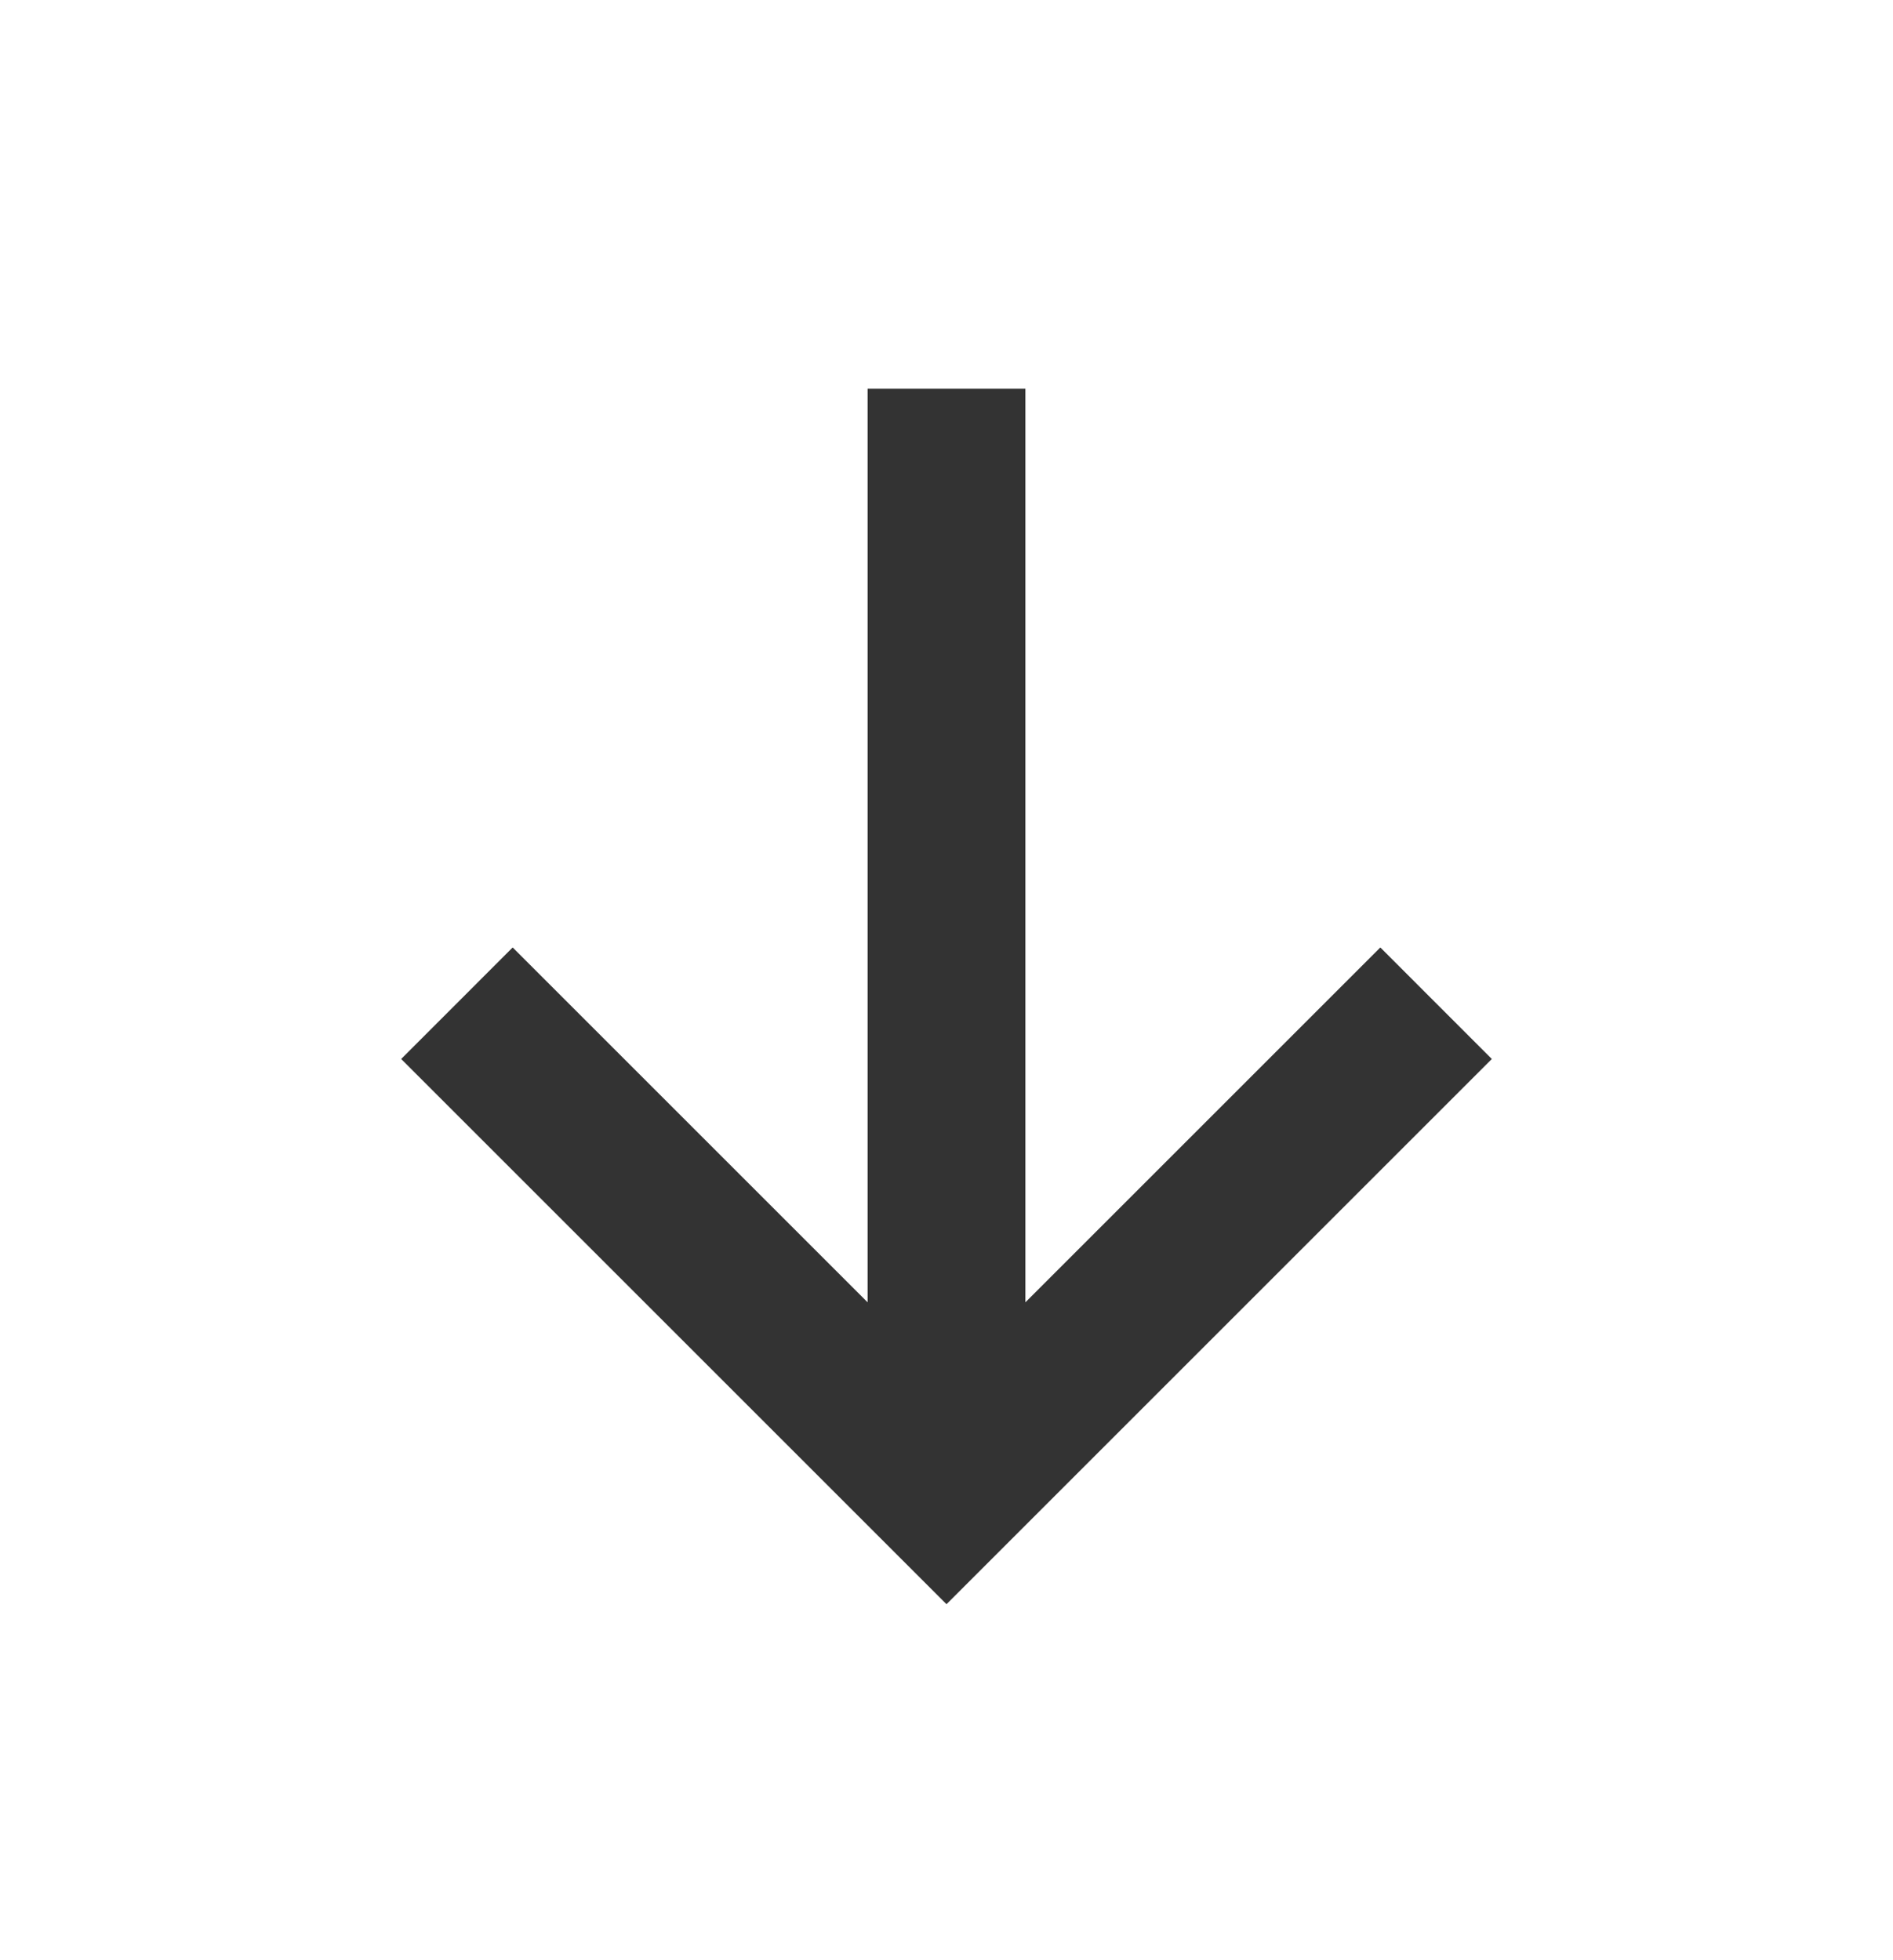 <svg width="28" height="29" viewBox="0 0 28 29" fill="none" xmlns="http://www.w3.org/2000/svg">
<g id="tdesign:arrow-up">
<path id="Vector" d="M15.167 5.75L15.167 19.267L20.417 14.017L22.066 15.667L14 23.733L5.934 15.667L7.583 14.017L12.833 19.267L12.833 5.75H15.167Z" fill="#333333"/>
</g>
</svg>
